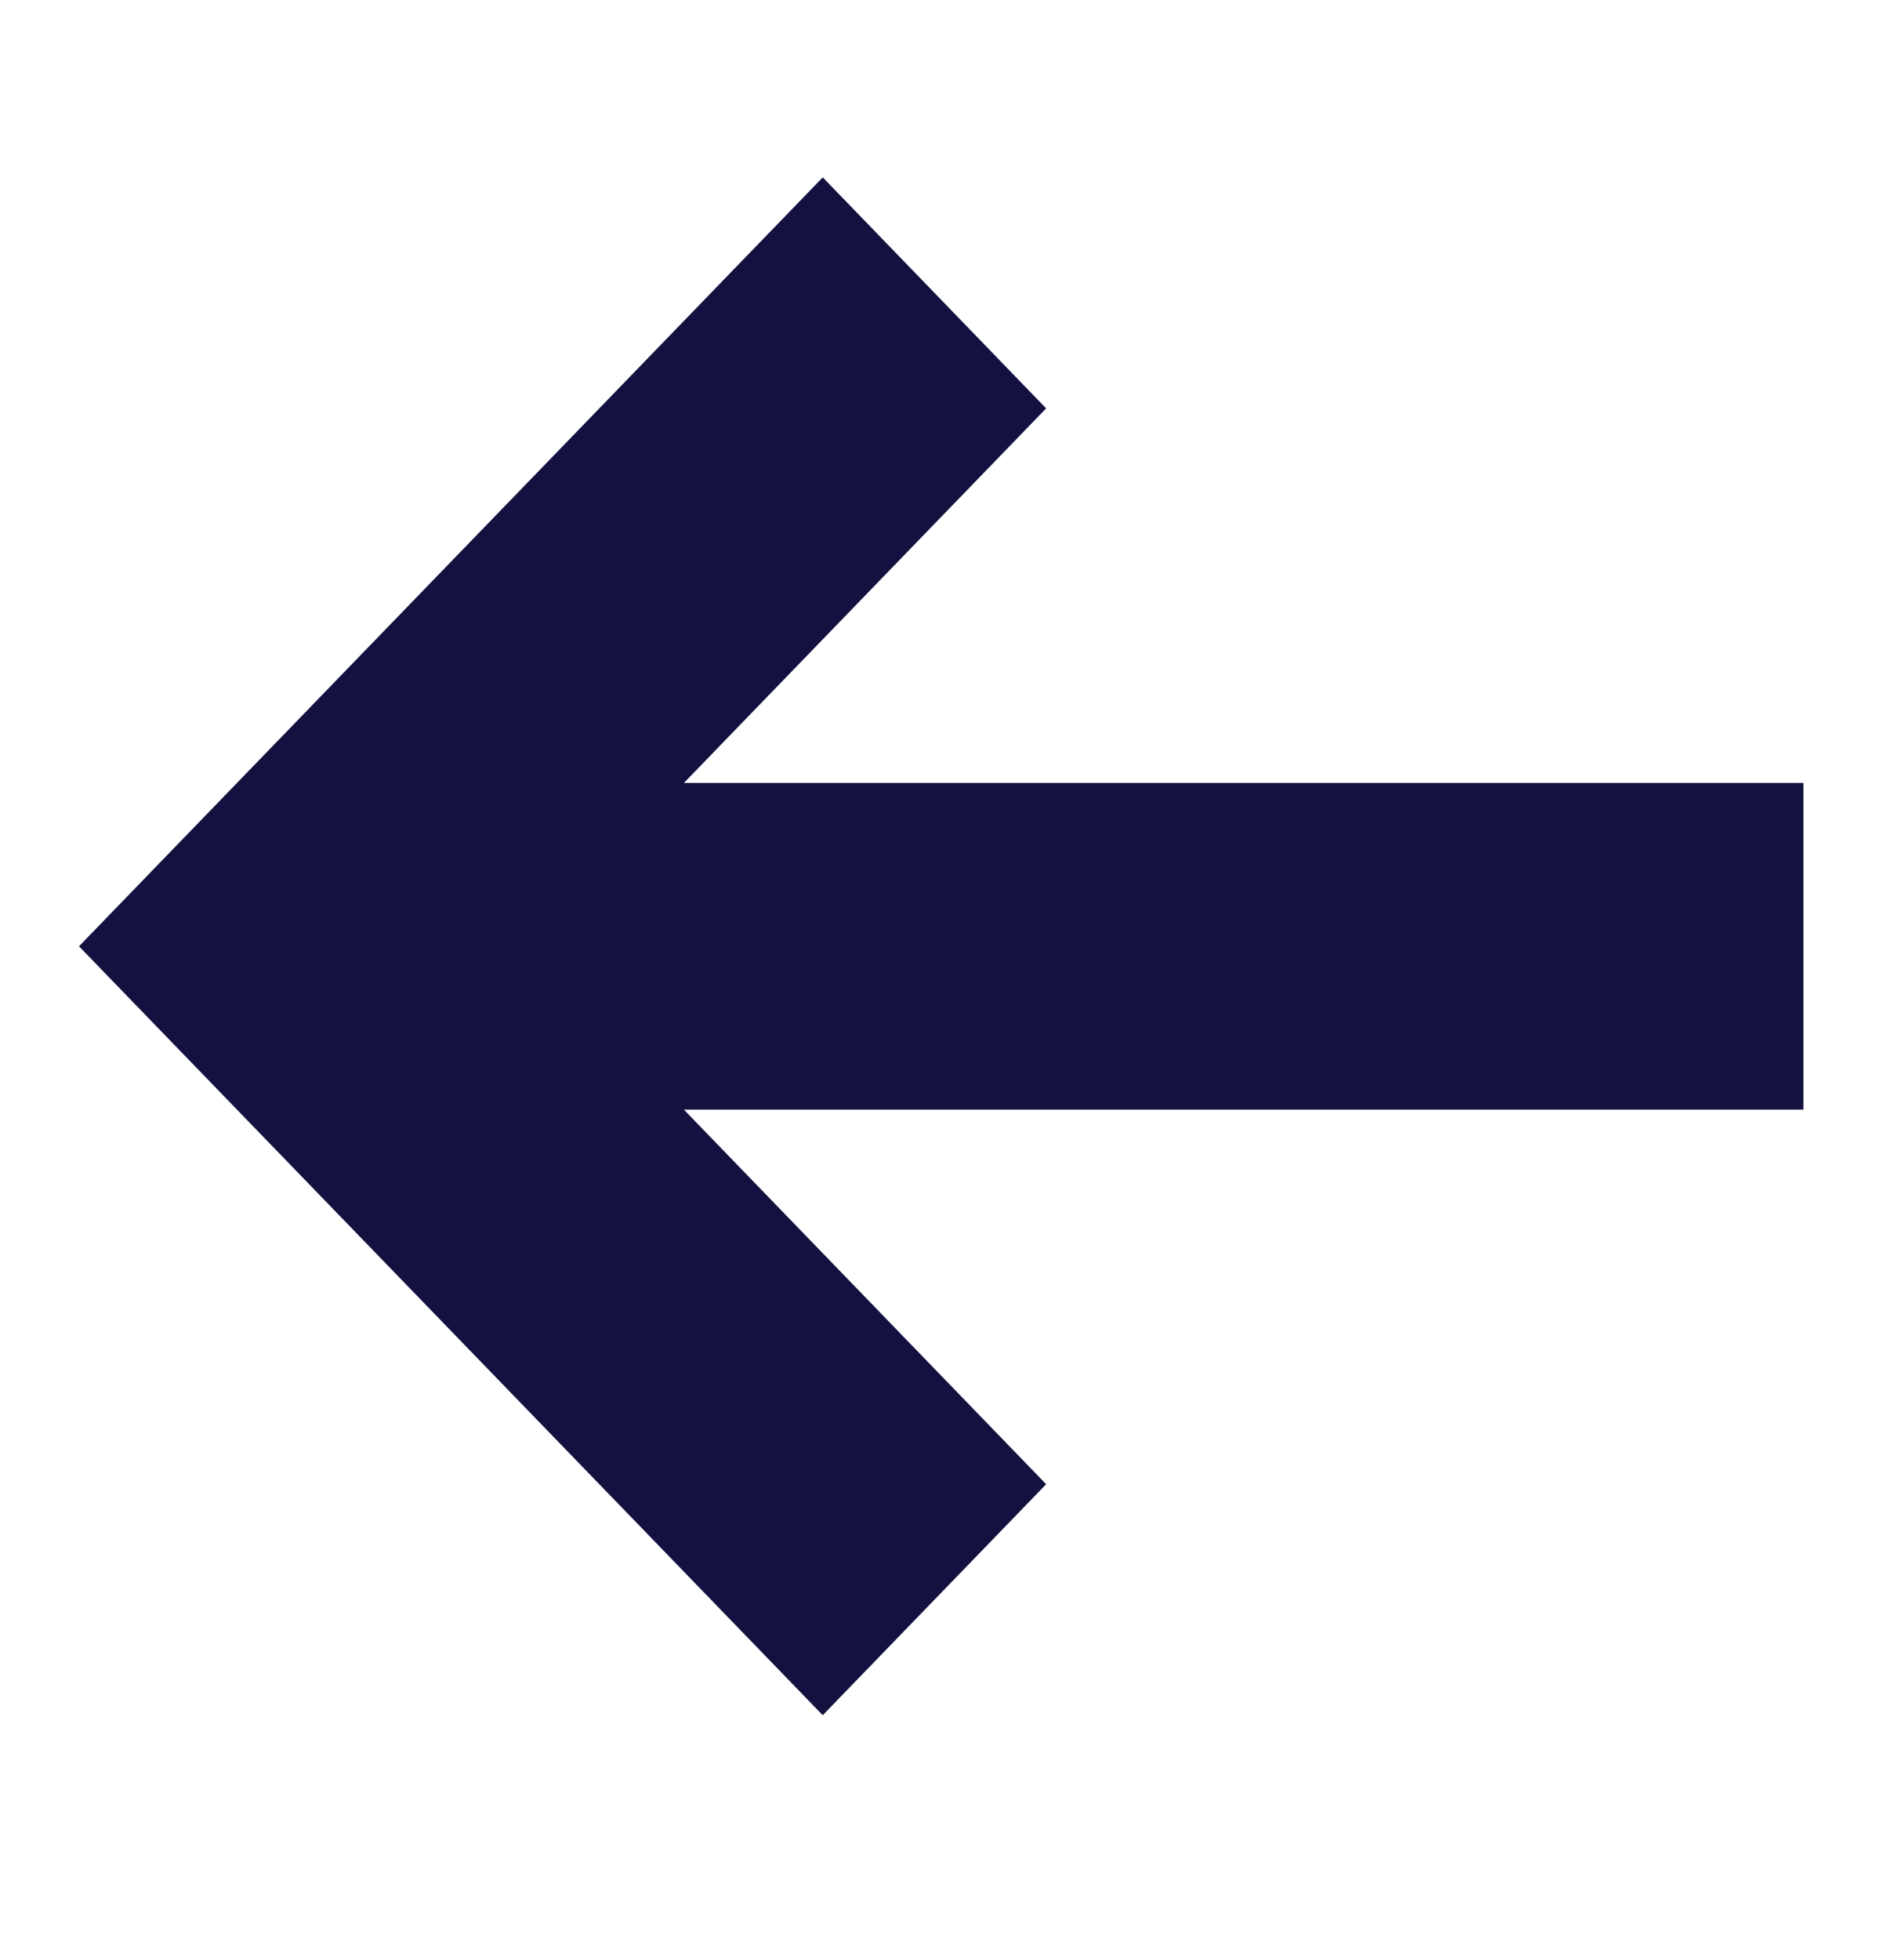 <svg width="30" height="31" viewBox="0 0 30 31" fill="none" xmlns="http://www.w3.org/2000/svg">
<path d="M16.553 23.472L13.018 27.125L1.25 14.965L13.018 2.805L16.553 6.458L10.821 12.382L28.535 12.382L28.535 17.548L10.821 17.548L16.553 23.472Z" fill="#121140"/>
</svg>
